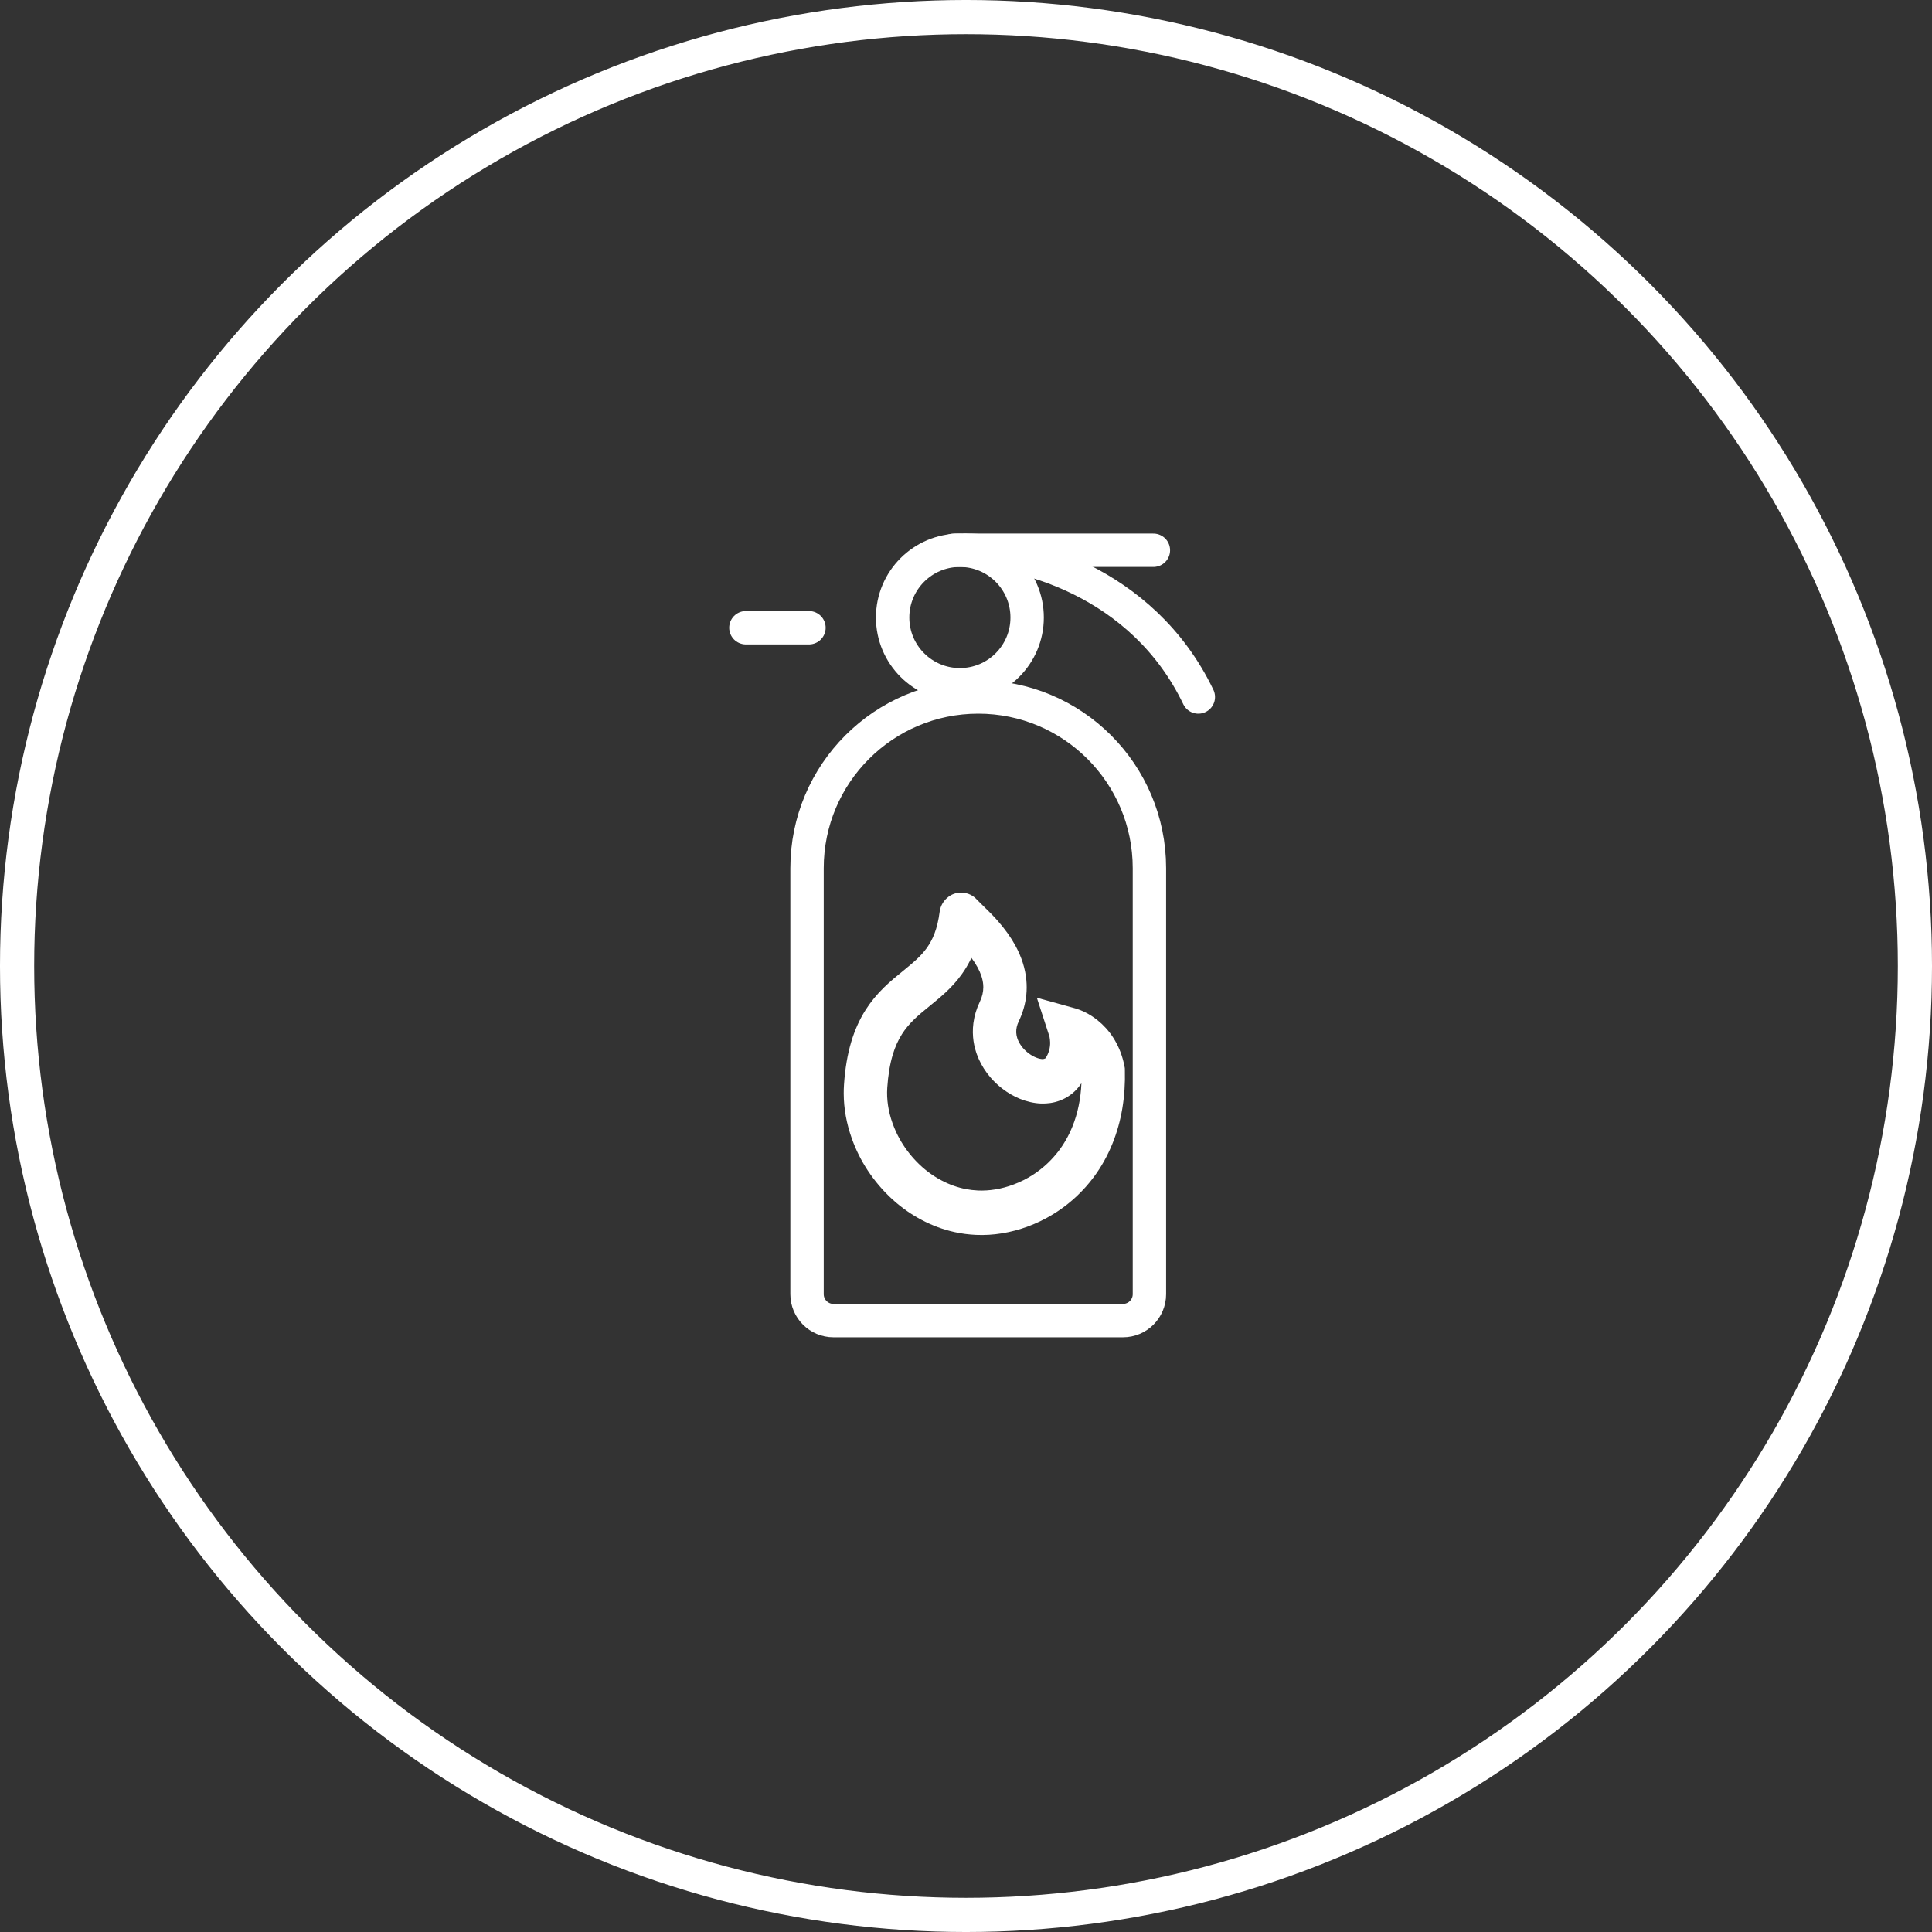 <svg width="158" height="158" viewBox="0 0 158 158" fill="none" xmlns="http://www.w3.org/2000/svg" xmlns:xlink="http://www.w3.org/1999/xlink">
	<rect x="0" y="0" width="158" height="158" fill="#333333" stroke="none"/>
	<desc>
			Created with Pixso.
	</desc>
	<defs/>
	<circle id="椭圆 2" cx="79" cy="79" r="77.603" stroke="#FFFFFF" stroke-opacity="1" stroke-width="2.795"/>
	<path id="矩形 1045" d="M94 105.838C94 107.032 93.032 108 91.838 108L68.162 108C66.968 108 66 107.032 66 105.838L66 71C66 63.268 72.268 57 80 57C87.732 57 94 63.268 94 71L94 105.838Z" stroke="#FFFFFF" stroke-opacity="1" stroke-width="2.73" stroke-linejoin="round"/>
	<circle id="椭圆 3" cx="78.5" cy="50.5" r="5.5" stroke="#FFFFFF" stroke-opacity="1" stroke-width="2.73" stroke-linejoin="round"/>
	<path id="矢量 99" d="M78 45L94.324 45" stroke="#FFFFFF" stroke-opacity="1" stroke-width="2.73" stroke-linejoin="round" stroke-linecap="round"/>
	<path id="矢量 100" d="M79 45C83.415 45 93.394 47.4 98 57" stroke="#FFFFFF" stroke-opacity="1" stroke-width="2.73" stroke-linejoin="round" stroke-linecap="round"/>
	<path id="矢量 101" d="M61 51.336L66.158 51.336" stroke="#FFFFFF" stroke-opacity="1" stroke-width="2.73" stroke-linejoin="round" stroke-linecap="round"/>
	<path id="矢量 102 (边框)" d="M69.617 85.197C69.308 86.231 69.109 87.398 69.023 88.699C69.007 88.941 68.999 89.183 69 89.424C69.004 90.651 69.224 91.877 69.661 93.103C69.827 93.57 70.019 94.023 70.239 94.462C70.68 95.346 71.228 96.173 71.883 96.944C72.584 97.77 73.362 98.477 74.218 99.067C74.585 99.32 74.967 99.552 75.363 99.761C76.241 100.226 77.147 100.56 78.078 100.763C78.648 100.888 79.23 100.963 79.819 100.99C80.518 101.021 81.226 100.979 81.944 100.862C82.668 100.744 83.38 100.555 84.081 100.294C84.415 100.169 84.743 100.03 85.064 99.876C85.435 99.698 85.797 99.501 86.149 99.283C86.58 99.018 86.99 98.727 87.382 98.411C87.615 98.223 87.841 98.025 88.06 97.819C88.576 97.332 89.043 96.807 89.461 96.244C90.074 95.416 90.581 94.506 90.982 93.513C91.715 91.698 92.052 89.695 91.993 87.504L91.989 87.352L91.961 87.203C91.808 86.405 91.536 85.681 91.147 85.031C91.121 84.987 91.094 84.942 91.066 84.898C90.882 84.607 90.676 84.336 90.449 84.085C90.24 83.854 90.014 83.64 89.769 83.443C89.42 83.162 89.049 82.927 88.657 82.74C88.428 82.632 88.166 82.528 87.982 82.477L84.794 81.595L85.829 84.779C85.853 84.909 85.882 85.125 85.882 85.27C85.882 85.498 85.852 85.717 85.791 85.926C85.728 86.143 85.633 86.349 85.505 86.546C85.46 86.567 85.352 86.617 85.258 86.613C85.101 86.607 84.926 86.566 84.734 86.489C84.513 86.4 84.298 86.276 84.091 86.116C83.876 85.949 83.69 85.761 83.534 85.55C83.381 85.343 83.269 85.129 83.196 84.909C83.144 84.753 83.115 84.595 83.108 84.436C83.097 84.14 83.163 83.84 83.309 83.536C83.65 82.825 83.857 82.1 83.932 81.361C83.972 80.965 83.973 80.565 83.936 80.161C83.85 79.215 83.552 78.275 83.044 77.341C82.675 76.662 82.189 75.981 81.588 75.299C81.265 74.932 80.832 74.489 80.291 73.97C80.08 73.767 79.959 73.648 79.929 73.613C79.603 73.237 79.197 73.034 78.709 73.004C78.22 72.973 77.792 73.124 77.426 73.457C77.266 73.602 77.136 73.772 77.035 73.965C76.935 74.159 76.871 74.364 76.843 74.581C76.758 75.246 76.618 75.835 76.423 76.347C76.26 76.776 76.05 77.17 75.792 77.528C75.569 77.838 75.287 78.153 74.945 78.473C74.718 78.685 74.349 78.999 73.838 79.414C73.514 79.677 73.268 79.879 73.102 80.02C72.811 80.267 72.553 80.501 72.323 80.724C71.72 81.31 71.211 81.928 70.797 82.578C70.299 83.36 69.906 84.233 69.617 85.197ZM72.56 88.96C72.628 87.938 72.777 87.03 73.007 86.263C73.198 85.627 73.451 85.061 73.767 84.565C74.028 84.154 74.36 83.753 74.763 83.362C74.935 83.195 75.136 83.013 75.365 82.818C75.511 82.695 75.735 82.51 76.039 82.263C76.615 81.796 77.047 81.428 77.335 81.158C77.849 80.678 78.286 80.186 78.647 79.683C78.725 79.576 78.8 79.466 78.872 79.355C79.084 79.029 79.274 78.689 79.443 78.333C79.642 78.599 79.81 78.859 79.947 79.112C80.213 79.6 80.365 80.063 80.405 80.501C80.412 80.574 80.416 80.647 80.416 80.721C80.417 81.124 80.321 81.527 80.127 81.931C79.856 82.495 79.683 83.072 79.606 83.662C79.589 83.794 79.576 83.926 79.568 84.059C79.554 84.316 79.558 84.572 79.579 84.825C79.615 85.246 79.701 85.662 79.837 86.074C79.853 86.122 79.869 86.171 79.887 86.219C80.081 86.757 80.355 87.266 80.708 87.745C80.796 87.863 80.887 87.979 80.982 88.091C81.272 88.43 81.596 88.739 81.954 89.017C82.414 89.372 82.902 89.655 83.418 89.865C83.982 90.09 84.569 90.225 85.126 90.246C85.668 90.266 86.176 90.189 86.648 90.015C86.745 89.98 86.84 89.94 86.933 89.897C87.207 89.769 87.458 89.612 87.688 89.425C87.975 89.191 88.226 88.911 88.44 88.584C88.383 89.872 88.138 91.052 87.706 92.123C87.404 92.869 87.019 93.548 86.551 94.159C86.281 94.509 85.984 94.837 85.66 95.143C85.292 95.49 84.899 95.799 84.483 96.069C83.981 96.395 83.443 96.664 82.87 96.877C82.382 97.059 81.889 97.191 81.389 97.272C80.905 97.35 80.435 97.379 79.976 97.359C79.643 97.344 79.314 97.305 78.99 97.243C78.305 97.112 77.638 96.874 76.99 96.531C76.792 96.427 76.599 96.314 76.41 96.192C75.728 95.754 75.11 95.209 74.558 94.558C74.046 93.956 73.628 93.308 73.303 92.614C73.188 92.367 73.084 92.114 72.991 91.856C72.643 90.876 72.499 89.911 72.56 88.96Z" fill="#FFFFFF" fill-opacity="1" fill-rule="evenodd"/>
</svg>

